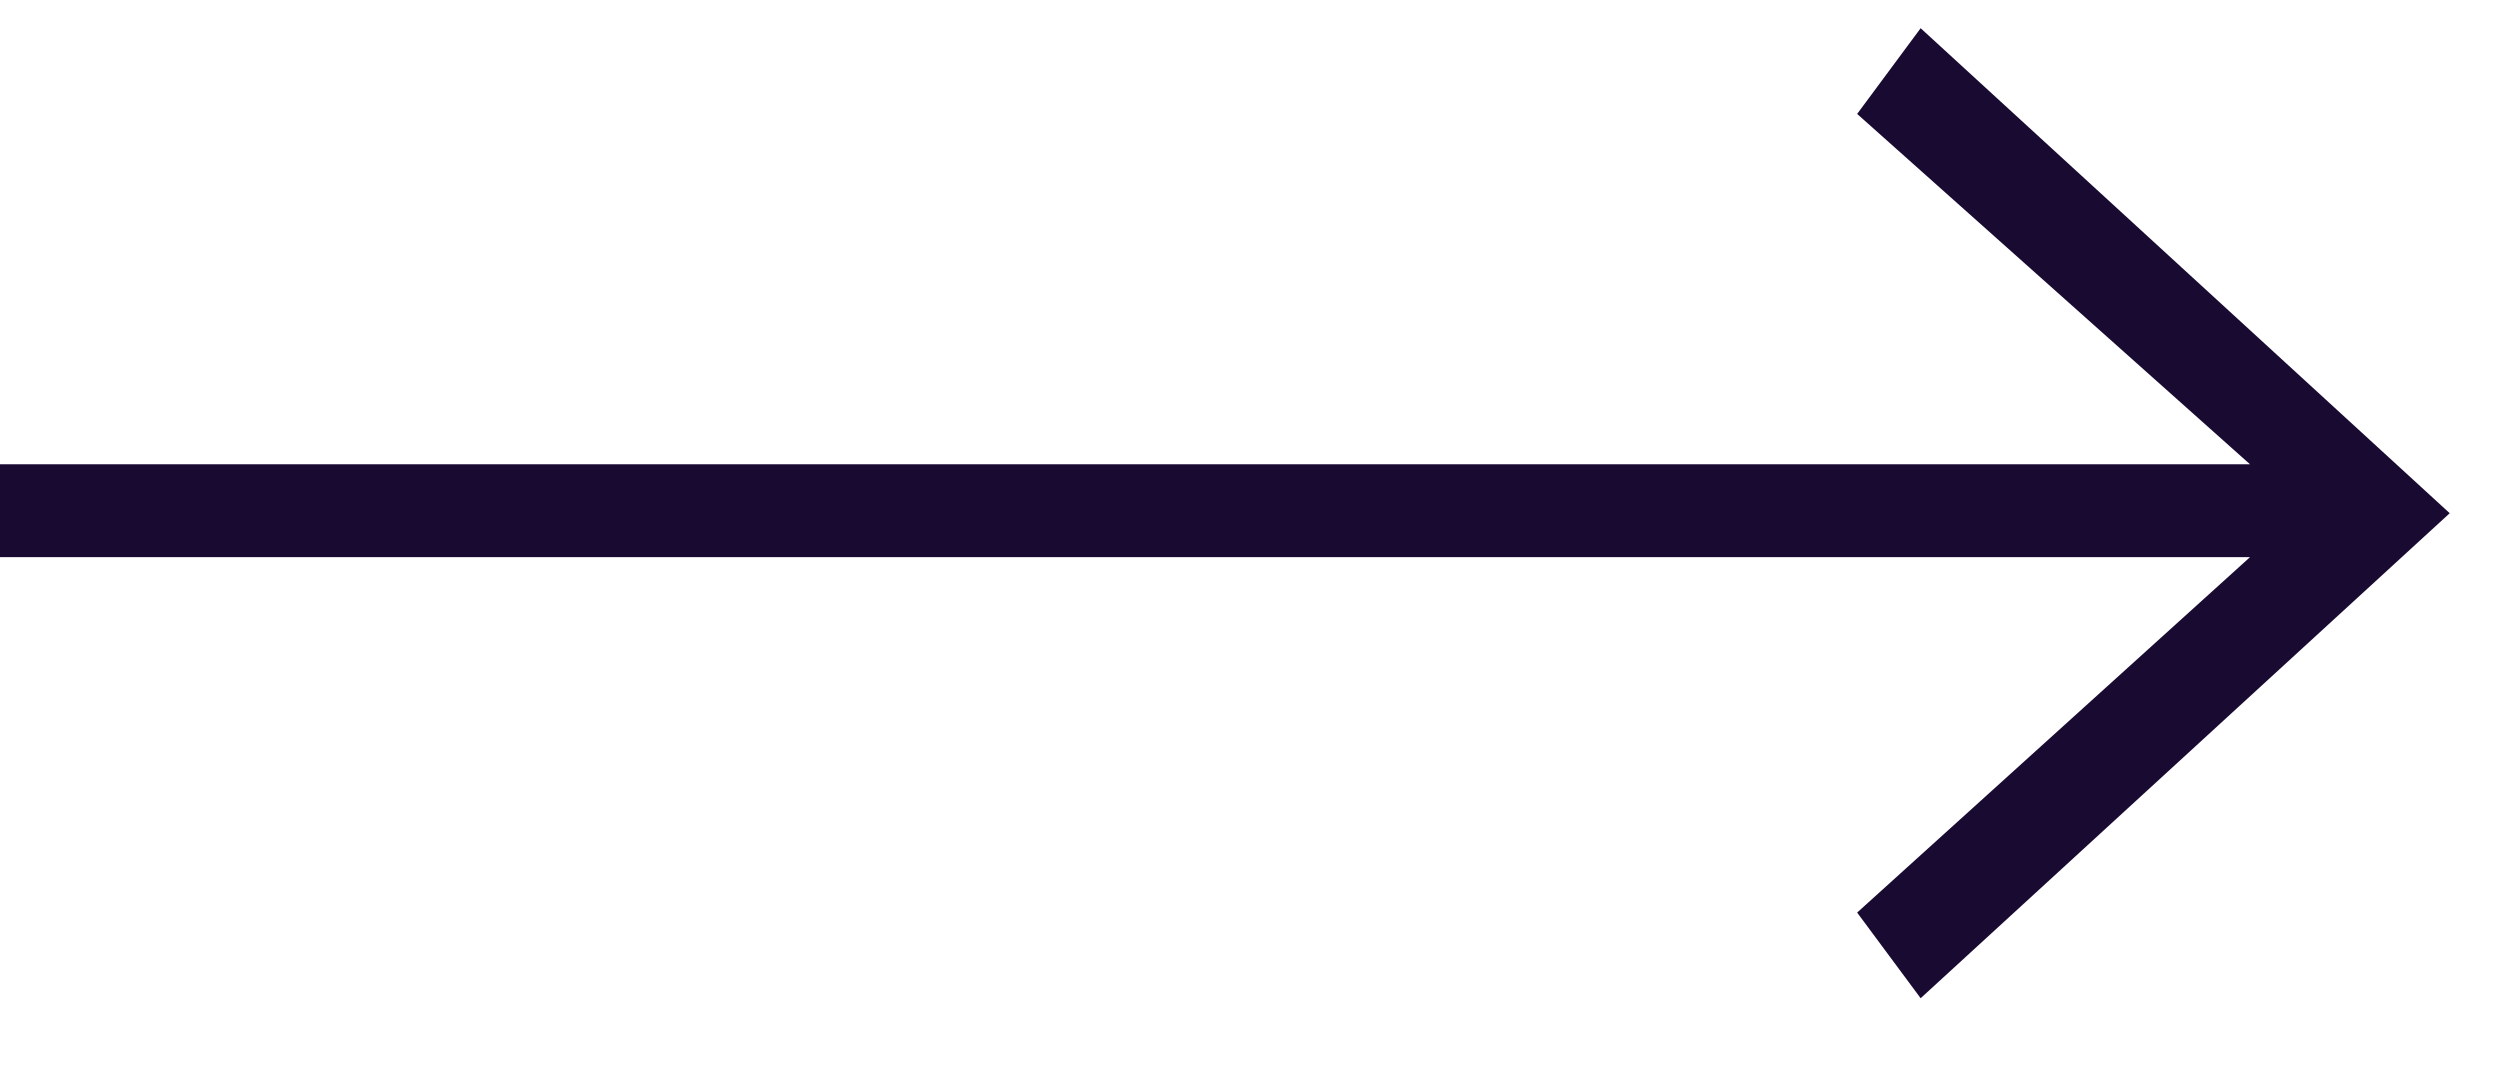 <svg width="35" height="15" viewBox="0 0 35 15" fill="none" xmlns="http://www.w3.org/2000/svg">
<path d="M26.889 0.395L26 1.595L31.5 6.5H0V7.8H31.5L26 12.776L26.889 13.975L34.296 7.185L26.889 0.395Z" fill="#190A32"/>
</svg>
